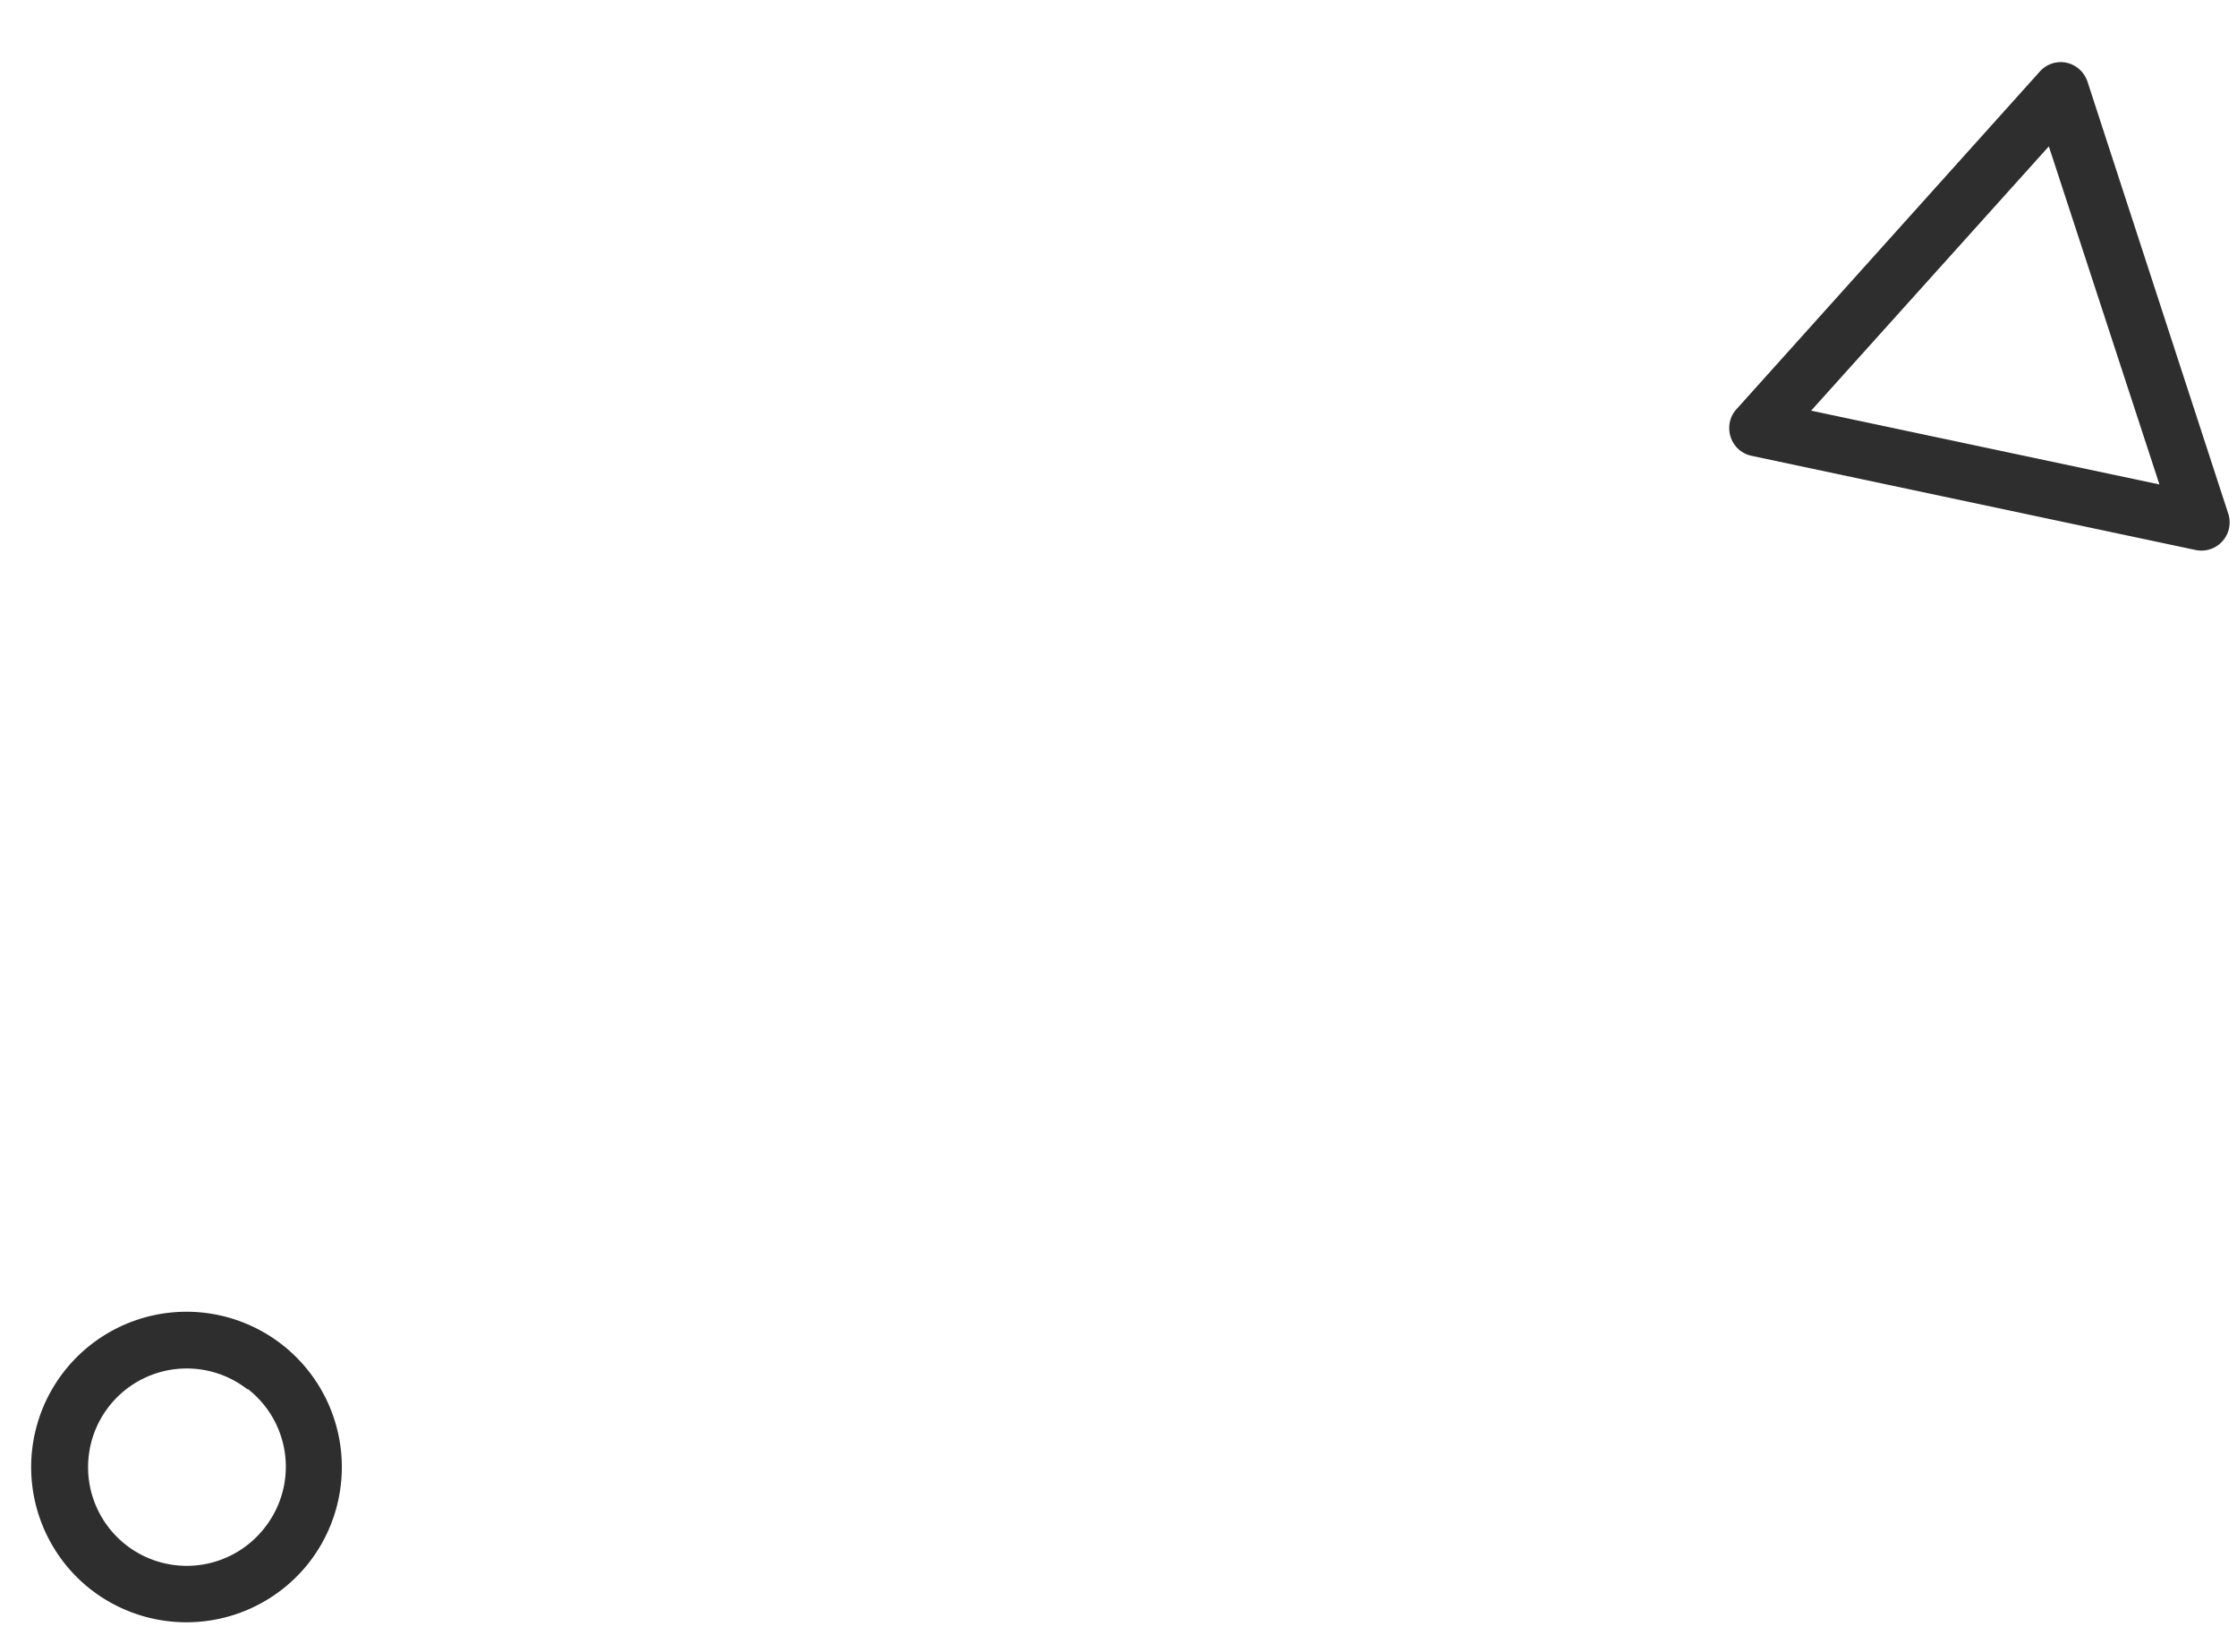 <svg id="Layer_1" data-name="Layer 1" xmlns="http://www.w3.org/2000/svg" viewBox="0 0 107 79"><defs><style>.cls-1{fill:#2e2e2e;}</style></defs><title>circle and triangle 1</title><path class="cls-1" d="M4.32,76a7.43,7.43,0,1,1,10.44-1.24A7.45,7.45,0,0,1,4.32,76Zm7.52-9.55a4.72,4.72,0,1,0,.8,6.64A4.71,4.71,0,0,0,11.84,66.42Z"/><path class="cls-1" d="M82.74,20.2a1.3,1.3,0,0,1,.31-.62L97.57,3.42A1.34,1.34,0,0,1,98.85,3a1.37,1.37,0,0,1,1,.91l6.73,20.65A1.35,1.35,0,0,1,105,26.3L83.78,21.8a1.34,1.34,0,0,1-1-.9A1.39,1.39,0,0,1,82.74,20.2ZM98,7,86.63,19.64l16.66,3.53Z"/></svg>